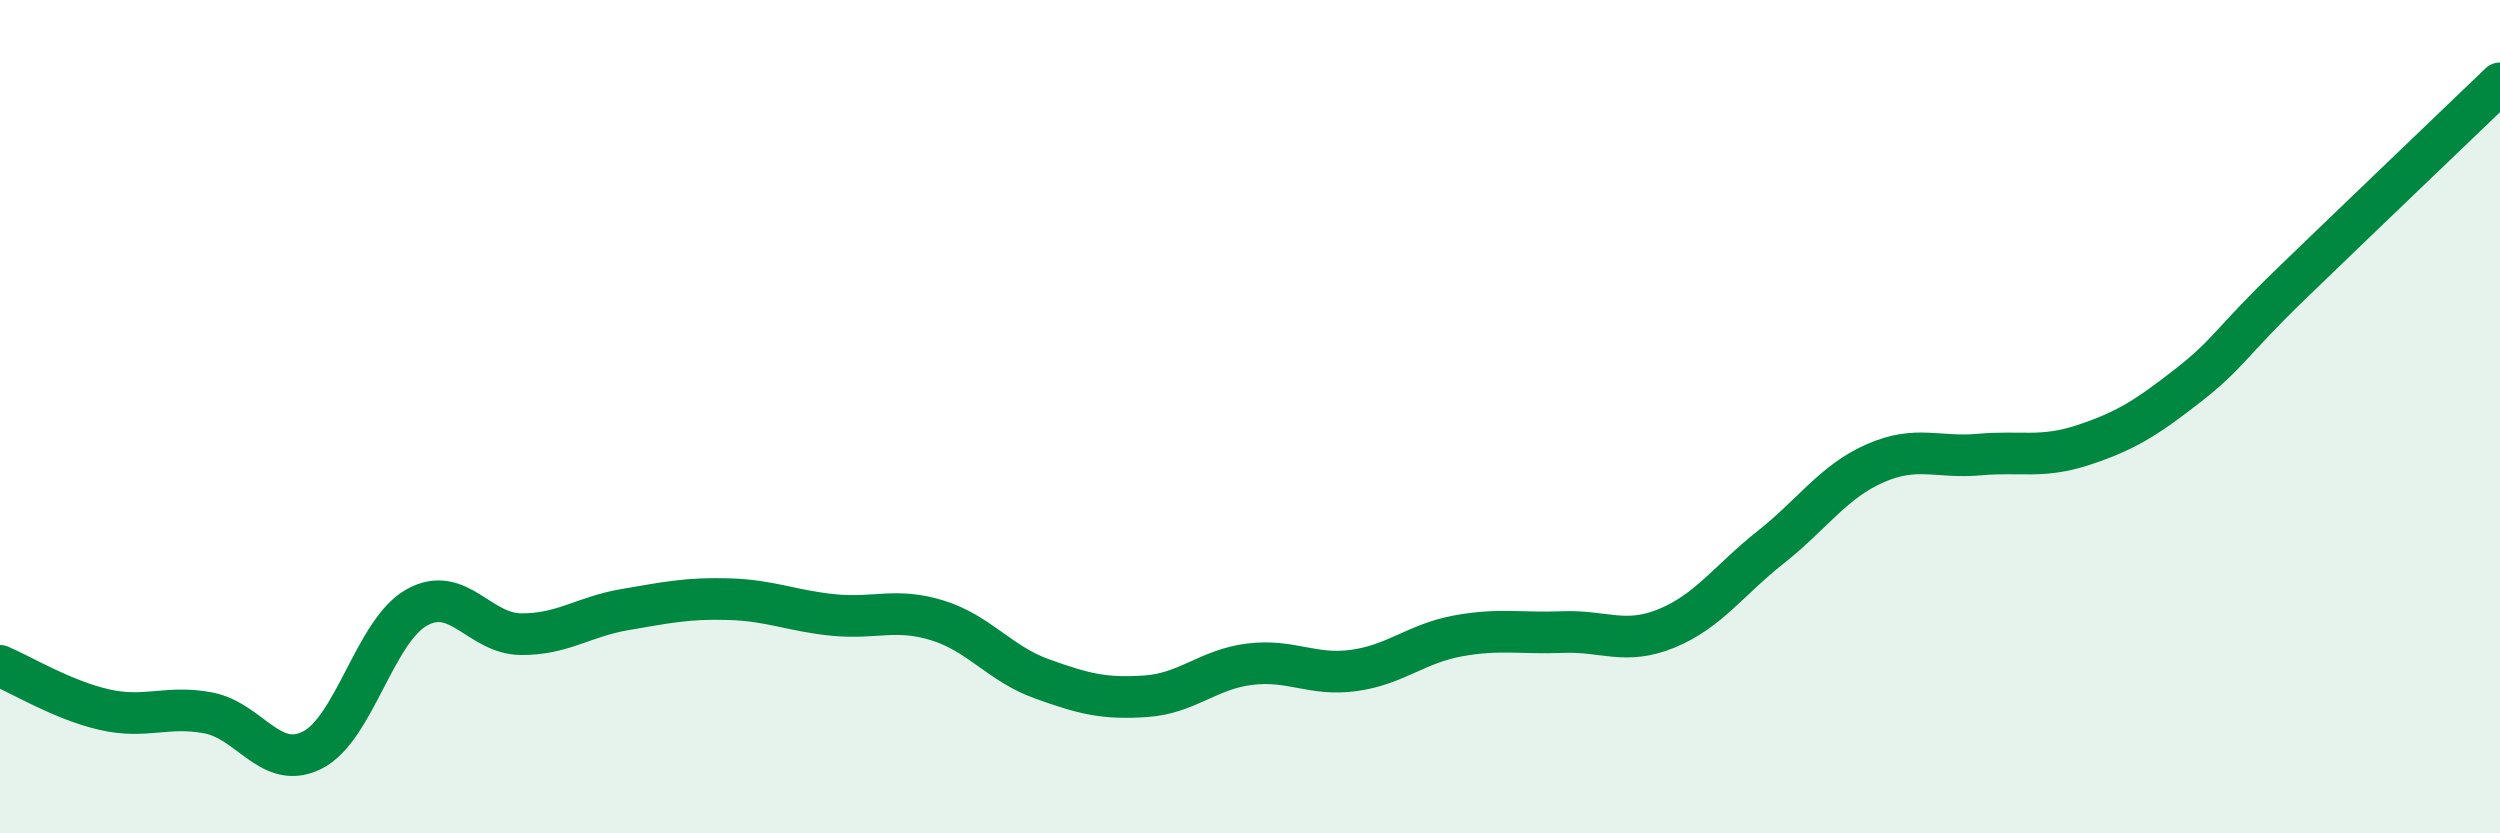 
    <svg width="60" height="20" viewBox="0 0 60 20" xmlns="http://www.w3.org/2000/svg">
      <path
        d="M 0,15.98 C 0.5,16.19 1.5,16.8 2.5,17.03 C 3.5,17.26 4,16.92 5,17.11 C 6,17.3 6.5,18.51 7.5,18 C 8.5,17.49 9,15.14 10,14.58 C 11,14.02 11.5,15.21 12.5,15.22 C 13.5,15.23 14,14.8 15,14.63 C 16,14.46 16.5,14.35 17.5,14.38 C 18.5,14.41 19,14.66 20,14.76 C 21,14.86 21.5,14.58 22.5,14.89 C 23.5,15.2 24,15.93 25,16.29 C 26,16.65 26.5,16.78 27.5,16.71 C 28.5,16.64 29,16.06 30,15.94 C 31,15.82 31.5,16.23 32.5,16.09 C 33.5,15.95 34,15.44 35,15.26 C 36,15.08 36.5,15.21 37.5,15.17 C 38.5,15.13 39,15.49 40,15.08 C 41,14.67 41.5,13.92 42.5,13.13 C 43.5,12.34 44,11.56 45,11.12 C 46,10.68 46.5,11 47.5,10.91 C 48.5,10.82 49,11.01 50,10.68 C 51,10.35 51.5,10.04 52.5,9.26 C 53.5,8.48 53.5,8.25 55,6.8 C 56.5,5.35 59,2.96 60,2L60 20L0 20Z"
        fill="#008740"
        opacity="0.1"
        stroke-linecap="round"
        stroke-linejoin="round"
      />
      <path
        d="M 0,15.98 C 0.5,16.19 1.5,16.8 2.5,17.03 C 3.5,17.26 4,16.92 5,17.11 C 6,17.3 6.5,18.51 7.5,18 C 8.5,17.49 9,15.14 10,14.58 C 11,14.02 11.5,15.21 12.5,15.22 C 13.5,15.23 14,14.8 15,14.63 C 16,14.46 16.5,14.35 17.5,14.38 C 18.5,14.41 19,14.66 20,14.76 C 21,14.86 21.5,14.58 22.5,14.89 C 23.5,15.2 24,15.93 25,16.29 C 26,16.65 26.5,16.78 27.5,16.71 C 28.5,16.64 29,16.06 30,15.94 C 31,15.82 31.5,16.23 32.5,16.09 C 33.5,15.95 34,15.44 35,15.26 C 36,15.08 36.5,15.21 37.5,15.17 C 38.5,15.13 39,15.49 40,15.08 C 41,14.67 41.5,13.92 42.5,13.13 C 43.5,12.34 44,11.56 45,11.12 C 46,10.68 46.5,11 47.5,10.91 C 48.5,10.82 49,11.01 50,10.68 C 51,10.35 51.5,10.04 52.5,9.26 C 53.5,8.48 53.5,8.25 55,6.8 C 56.5,5.35 59,2.96 60,2"
        stroke="#008740"
        stroke-width="1"
        fill="none"
        stroke-linecap="round"
        stroke-linejoin="round"
      />
    </svg>
  